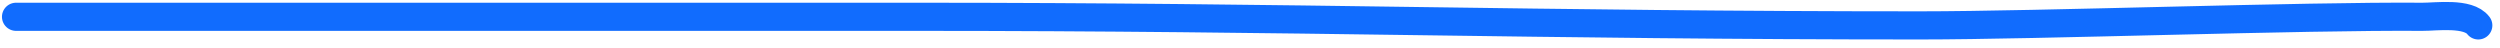 <?xml version="1.0" encoding="utf-8"?>
<svg xmlns="http://www.w3.org/2000/svg" fill="none" height="100%" overflow="visible" preserveAspectRatio="none" style="display: block;" viewBox="0 0 156 3" width="100%">
<path d="M154.645 1.585C154.016 0.753 152.002 1.054 151.155 1.048C143.764 0.989 127.209 1.585 119.819 1.585C95.879 1.585 81.101 1.048 57.162 1.048C38.929 1.048 19.233 1.048 1 1.048" id="Vector 16" stroke="#116CFE" stroke-linecap="round" stroke-width="1.756"/>
</svg>
